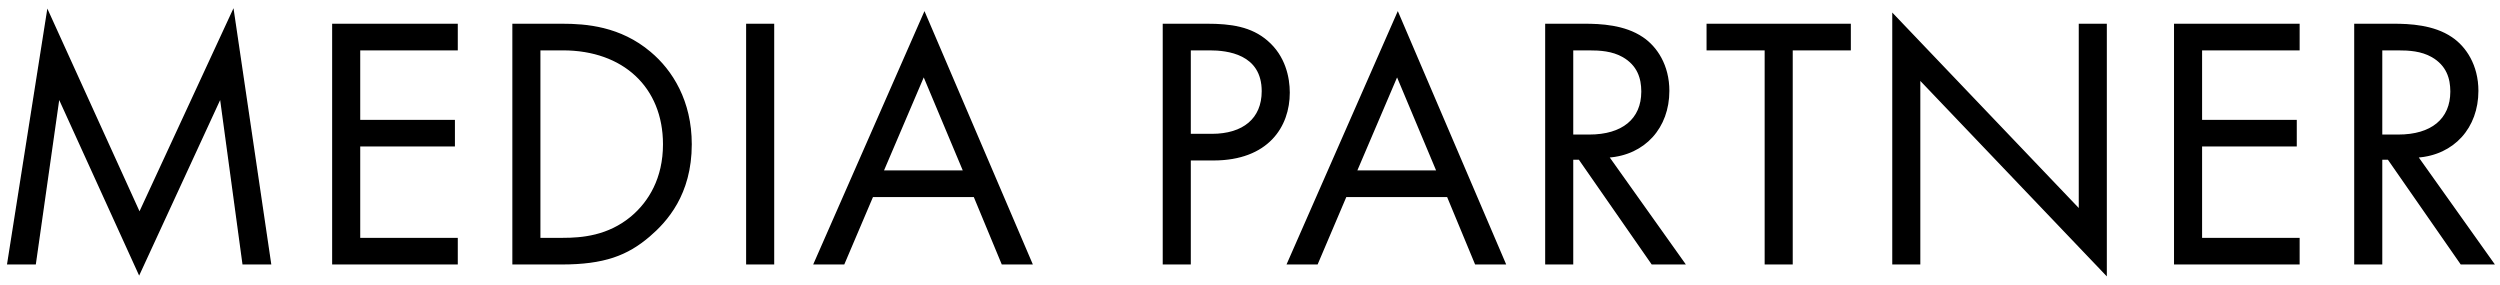 <svg width="237" height="27" viewBox="0 0 237 27" fill="none" xmlns="http://www.w3.org/2000/svg">
<mask id="path-1-outside-1_1632_72519" maskUnits="userSpaceOnUse" x="0" y="0" width="237" height="27" fill="black">
<rect fill="white" width="237" height="27"/>
<path d="M3.332 25H0.748L4.522 1.064L13.226 20.206L22.099 1.03L25.636 25H23.052L20.91 9.224L13.191 25.952L5.576 9.224L3.332 25ZM43.325 2.322V4.702H34.077V11.434H43.053V13.814H34.077V22.62H43.325V25H31.561V2.322H43.325ZM48.644 25V2.322H53.267C55.545 2.322 58.776 2.56 61.632 4.974C63.706 6.708 65.507 9.598 65.507 13.678C65.507 18.438 63.161 20.988 61.529 22.382C59.456 24.15 57.279 25 53.233 25H48.644ZM51.16 4.702V22.62H53.37C55.172 22.62 57.654 22.416 59.864 20.58C61.563 19.152 62.923 16.908 62.923 13.678C62.923 8.238 59.115 4.702 53.37 4.702H51.16ZM70.806 2.322H73.322V25H70.806V2.322ZM95.017 25L92.365 18.608H82.709L79.989 25H77.201L87.639 1.234L97.805 25H95.017ZM83.695 16.228H91.379L87.571 7.15L83.695 16.228ZM110.299 2.322H114.413C116.691 2.322 118.595 2.594 120.125 3.92C121.791 5.348 122.199 7.354 122.199 8.782C122.199 11.978 120.193 15.14 115.025 15.14H112.815V25H110.299V2.322ZM112.815 4.702V12.76H114.889C117.881 12.76 119.683 11.264 119.683 8.646C119.683 5.042 116.317 4.702 114.685 4.702H112.815ZM139.889 25L137.237 18.608H127.581L124.861 25H122.073L132.511 1.234L142.677 25H139.889ZM128.567 16.228H136.251L132.443 7.15L128.567 16.228ZM146.555 2.322H150.193C151.723 2.322 154.001 2.424 155.701 3.58C157.027 4.464 158.183 6.198 158.183 8.612C158.183 12.08 155.905 14.63 152.471 14.868L159.679 25H156.619L149.717 15.072H149.071V25H146.555V2.322ZM149.071 4.702V12.828H150.669C153.797 12.828 155.667 11.332 155.667 8.68C155.667 7.422 155.293 6.164 153.865 5.348C152.845 4.77 151.689 4.702 150.601 4.702H149.071ZM175.386 4.702H169.878V25H167.362V4.702H161.854V2.322H175.386V4.702ZM181.974 25H179.458V1.37L197.138 19.9V2.322H199.654V26.02L181.974 7.49V25ZM217.934 2.322V4.702H208.686V11.434H217.662V13.814H208.686V22.62H217.934V25H206.17V2.322H217.934ZM223.252 2.322H226.89C228.42 2.322 230.698 2.424 232.398 3.58C233.724 4.464 234.88 6.198 234.88 8.612C234.88 12.08 232.602 14.63 229.168 14.868L236.376 25H233.316L226.414 15.072H225.768V25H223.252V2.322ZM225.768 4.702V12.828H227.366C230.494 12.828 232.364 11.332 232.364 8.68C232.364 7.422 231.99 6.164 230.562 5.348C229.542 4.77 228.386 4.702 227.298 4.702H225.768Z"/>
</mask>
<path d="M3.332 25H0.748L4.522 1.064L13.226 20.206L22.099 1.03L25.636 25H23.052L20.91 9.224L13.191 25.952L5.576 9.224L3.332 25ZM43.325 2.322V4.702H34.077V11.434H43.053V13.814H34.077V22.62H43.325V25H31.561V2.322H43.325ZM48.644 25V2.322H53.267C55.545 2.322 58.776 2.56 61.632 4.974C63.706 6.708 65.507 9.598 65.507 13.678C65.507 18.438 63.161 20.988 61.529 22.382C59.456 24.15 57.279 25 53.233 25H48.644ZM51.16 4.702V22.62H53.37C55.172 22.62 57.654 22.416 59.864 20.58C61.563 19.152 62.923 16.908 62.923 13.678C62.923 8.238 59.115 4.702 53.37 4.702H51.16ZM70.806 2.322H73.322V25H70.806V2.322ZM95.017 25L92.365 18.608H82.709L79.989 25H77.201L87.639 1.234L97.805 25H95.017ZM83.695 16.228H91.379L87.571 7.15L83.695 16.228ZM110.299 2.322H114.413C116.691 2.322 118.595 2.594 120.125 3.92C121.791 5.348 122.199 7.354 122.199 8.782C122.199 11.978 120.193 15.14 115.025 15.14H112.815V25H110.299V2.322ZM112.815 4.702V12.76H114.889C117.881 12.76 119.683 11.264 119.683 8.646C119.683 5.042 116.317 4.702 114.685 4.702H112.815ZM139.889 25L137.237 18.608H127.581L124.861 25H122.073L132.511 1.234L142.677 25H139.889ZM128.567 16.228H136.251L132.443 7.15L128.567 16.228ZM146.555 2.322H150.193C151.723 2.322 154.001 2.424 155.701 3.58C157.027 4.464 158.183 6.198 158.183 8.612C158.183 12.08 155.905 14.63 152.471 14.868L159.679 25H156.619L149.717 15.072H149.071V25H146.555V2.322ZM149.071 4.702V12.828H150.669C153.797 12.828 155.667 11.332 155.667 8.68C155.667 7.422 155.293 6.164 153.865 5.348C152.845 4.77 151.689 4.702 150.601 4.702H149.071ZM175.386 4.702H169.878V25H167.362V4.702H161.854V2.322H175.386V4.702ZM181.974 25H179.458V1.37L197.138 19.9V2.322H199.654V26.02L181.974 7.49V25ZM217.934 2.322V4.702H208.686V11.434H217.662V13.814H208.686V22.62H217.934V25H206.17V2.322H217.934ZM223.252 2.322H226.89C228.42 2.322 230.698 2.424 232.398 3.58C233.724 4.464 234.88 6.198 234.88 8.612C234.88 12.08 232.602 14.63 229.168 14.868L236.376 25H233.316L226.414 15.072H225.768V25H223.252V2.322ZM225.768 4.702V12.828H227.366C230.494 12.828 232.364 11.332 232.364 8.68C232.364 7.422 231.99 6.164 230.562 5.348C229.542 4.77 228.386 4.702 227.298 4.702H225.768Z" fill="black"/>
<path d="M3.332 25V25.073H3.395L3.404 25.01L3.332 25ZM0.748 25L0.676 24.989L0.662 25.073H0.748V25ZM4.522 1.064L4.588 1.034L4.487 0.813L4.45 1.053L4.522 1.064ZM13.226 20.206L13.159 20.236L13.225 20.38L13.291 20.236L13.226 20.206ZM22.099 1.03L22.172 1.019L22.136 0.778L22.034 0.999L22.099 1.03ZM25.636 25V25.073H25.72L25.707 24.989L25.636 25ZM23.052 25L22.98 25.01L22.988 25.073H23.052V25ZM20.91 9.224L20.982 9.214L20.948 8.967L20.843 9.194L20.91 9.224ZM13.191 25.952L13.125 25.982L13.191 26.127L13.258 25.983L13.191 25.952ZM5.576 9.224L5.642 9.194L5.539 8.967L5.504 9.214L5.576 9.224ZM3.332 25V24.927H0.748V25V25.073H3.332V25ZM0.748 25L0.819 25.011L4.593 1.075L4.522 1.064L4.45 1.053L0.676 24.989L0.748 25ZM4.522 1.064L4.455 1.094L13.159 20.236L13.226 20.206L13.292 20.176L4.588 1.034L4.522 1.064ZM13.226 20.206L13.291 20.236L22.166 1.061L22.099 1.03L22.034 0.999L13.159 20.175L13.226 20.206ZM22.099 1.03L22.028 1.041L25.564 25.011L25.636 25L25.707 24.989L22.172 1.019L22.099 1.03ZM25.636 25V24.927H23.052V25V25.073H25.636V25ZM23.052 25L23.124 24.99L20.982 9.214L20.91 9.224L20.837 9.234L22.98 25.01L23.052 25ZM20.91 9.224L20.843 9.194L13.126 25.922L13.191 25.952L13.258 25.983L20.976 9.254L20.91 9.224ZM13.191 25.952L13.258 25.922L5.642 9.194L5.576 9.224L5.509 9.254L13.125 25.982L13.191 25.952ZM5.576 9.224L5.504 9.214L3.26 24.99L3.332 25L3.404 25.01L5.648 9.234L5.576 9.224ZM43.325 2.322H43.398V2.249H43.325V2.322ZM43.325 4.702V4.775H43.398V4.702H43.325ZM34.077 4.702V4.629H34.004V4.702H34.077ZM34.077 11.434H34.004V11.507H34.077V11.434ZM43.053 11.434H43.126V11.361H43.053V11.434ZM43.053 13.814V13.887H43.126V13.814H43.053ZM34.077 13.814V13.741H34.004V13.814H34.077ZM34.077 22.62H34.004V22.693H34.077V22.62ZM43.325 22.62H43.398V22.547H43.325V22.62ZM43.325 25V25.073H43.398V25H43.325ZM31.561 25H31.488V25.073H31.561V25ZM31.561 2.322V2.249H31.488V2.322H31.561ZM43.325 2.322H43.252V4.702H43.325H43.398V2.322H43.325ZM43.325 4.702V4.629H34.077V4.702V4.775H43.325V4.702ZM34.077 4.702H34.004V11.434H34.077H34.15V4.702H34.077ZM34.077 11.434V11.507H43.053V11.434V11.361H34.077V11.434ZM43.053 11.434H42.98V13.814H43.053H43.126V11.434H43.053ZM43.053 13.814V13.741H34.077V13.814V13.887H43.053V13.814ZM34.077 13.814H34.004V22.62H34.077H34.15V13.814H34.077ZM34.077 22.62V22.693H43.325V22.62V22.547H34.077V22.62ZM43.325 22.62H43.252V25H43.325H43.398V22.62H43.325ZM43.325 25V24.927H31.561V25V25.073H43.325V25ZM31.561 25H31.634V2.322H31.561H31.488V25H31.561ZM31.561 2.322V2.395H43.325V2.322V2.249H31.561V2.322ZM48.644 25H48.571V25.073H48.644V25ZM48.644 2.322V2.249H48.571V2.322H48.644ZM61.632 4.974L61.584 5.03L61.585 5.03L61.632 4.974ZM61.529 22.382L61.577 22.437L61.577 22.437L61.529 22.382ZM51.16 4.702V4.629H51.087V4.702H51.16ZM51.16 22.62H51.087V22.693H51.16V22.62ZM59.863 20.58L59.91 20.636L59.91 20.636L59.863 20.58ZM48.644 25H48.716V2.322H48.644H48.571V25H48.644ZM48.644 2.322V2.395H53.267V2.322V2.249H48.644V2.322ZM53.267 2.322V2.395C55.541 2.395 58.749 2.633 61.584 5.03L61.632 4.974L61.678 4.918C58.802 2.487 55.55 2.249 53.267 2.249V2.322ZM61.632 4.974L61.585 5.03C63.644 6.751 65.435 9.621 65.435 13.678H65.507H65.58C65.58 9.575 63.767 6.665 61.678 4.918L61.632 4.974ZM65.507 13.678H65.435C65.435 18.409 63.105 20.941 61.482 22.327L61.529 22.382L61.577 22.437C63.218 21.035 65.58 18.467 65.58 13.678H65.507ZM61.529 22.382L61.482 22.327C60.451 23.206 59.397 23.855 58.098 24.285C56.799 24.715 55.252 24.927 53.233 24.927V25V25.073C55.261 25.073 56.825 24.86 58.144 24.423C59.463 23.986 60.534 23.326 61.577 22.437L61.529 22.382ZM53.233 25V24.927H48.644V25V25.073H53.233V25ZM51.16 4.702H51.087V22.62H51.16H51.232V4.702H51.16ZM51.16 22.62V22.693H53.37V22.62V22.547H51.16V22.62ZM53.37 22.62V22.693C55.176 22.693 57.68 22.488 59.91 20.636L59.863 20.58L59.817 20.524C57.627 22.343 55.166 22.547 53.37 22.547V22.62ZM59.863 20.58L59.91 20.636C61.626 19.195 62.996 16.931 62.996 13.678H62.923H62.851C62.851 16.885 61.501 19.109 59.817 20.524L59.863 20.58ZM62.923 13.678H62.996C62.996 10.94 62.038 8.676 60.351 7.097C58.665 5.518 56.257 4.629 53.37 4.629V4.702V4.775C56.228 4.775 58.597 5.654 60.252 7.203C61.905 8.752 62.851 10.976 62.851 13.678H62.923ZM53.37 4.702V4.629H51.16V4.702V4.775H53.37V4.702ZM70.806 2.322V2.249H70.733V2.322H70.806ZM73.322 2.322H73.395V2.249H73.322V2.322ZM73.322 25V25.073H73.395V25H73.322ZM70.806 25H70.733V25.073H70.806V25ZM70.806 2.322V2.395H73.322V2.322V2.249H70.806V2.322ZM73.322 2.322H73.249V25H73.322H73.395V2.322H73.322ZM73.322 25V24.927H70.806V25V25.073H73.322V25ZM70.806 25H70.879V2.322H70.806H70.733V25H70.806ZM95.017 25L94.95 25.028L94.969 25.073H95.017V25ZM92.365 18.608L92.432 18.58L92.414 18.535H92.365V18.608ZM82.709 18.608V18.535H82.661L82.642 18.579L82.709 18.608ZM79.989 25V25.073H80.037L80.056 25.029L79.989 25ZM77.201 25L77.135 24.971L77.09 25.073H77.201V25ZM87.639 1.234L87.706 1.205L87.64 1.051L87.573 1.205L87.639 1.234ZM97.805 25V25.073H97.915L97.872 24.971L97.805 25ZM83.695 16.228L83.628 16.199L83.585 16.301H83.695V16.228ZM91.379 16.228V16.301H91.488L91.446 16.2L91.379 16.228ZM87.571 7.15L87.638 7.122L87.572 6.963L87.504 7.121L87.571 7.15ZM95.017 25L95.084 24.972L92.432 18.58L92.365 18.608L92.298 18.636L94.95 25.028L95.017 25ZM92.365 18.608V18.535H82.709V18.608V18.681H92.365V18.608ZM82.709 18.608L82.642 18.579L79.922 24.971L79.989 25L80.056 25.029L82.776 18.637L82.709 18.608ZM79.989 25V24.927H77.201V25V25.073H79.989V25ZM77.201 25L77.268 25.029L87.706 1.263L87.639 1.234L87.573 1.205L77.135 24.971L77.201 25ZM87.639 1.234L87.572 1.263L97.738 25.029L97.805 25L97.872 24.971L87.706 1.205L87.639 1.234ZM97.805 25V24.927H95.017V25V25.073H97.805V25ZM83.695 16.228V16.301H91.379V16.228V16.155H83.695V16.228ZM91.379 16.228L91.446 16.2L87.638 7.122L87.571 7.15L87.504 7.178L91.312 16.256L91.379 16.228ZM87.571 7.15L87.504 7.121L83.628 16.199L83.695 16.228L83.762 16.257L87.638 7.179L87.571 7.15ZM110.299 2.322V2.249H110.226V2.322H110.299ZM120.125 3.92L120.077 3.975L120.078 3.975L120.125 3.92ZM112.815 15.14V15.067H112.742V15.14H112.815ZM112.815 25V25.073H112.888V25H112.815ZM110.299 25H110.226V25.073H110.299V25ZM112.815 4.702V4.629H112.742V4.702H112.815ZM112.815 12.76H112.742V12.833H112.815V12.76ZM110.299 2.322V2.395H114.413V2.322V2.249H110.299V2.322ZM114.413 2.322V2.395C116.687 2.395 118.568 2.667 120.077 3.975L120.125 3.92L120.173 3.865C118.622 2.521 116.695 2.249 114.413 2.249V2.322ZM120.125 3.92L120.078 3.975C121.721 5.384 122.126 7.365 122.126 8.782H122.199H122.272C122.272 7.343 121.861 5.312 120.172 3.865L120.125 3.92ZM122.199 8.782H122.126C122.126 10.365 121.629 11.935 120.498 13.109C119.367 14.282 117.594 15.067 115.025 15.067V15.14V15.213C117.624 15.213 119.438 14.417 120.602 13.21C121.766 12.004 122.272 10.395 122.272 8.782H122.199ZM115.025 15.14V15.067H112.815V15.14V15.213H115.025V15.14ZM112.815 15.14H112.742V25H112.815H112.888V15.14H112.815ZM112.815 25V24.927H110.299V25V25.073H112.815V25ZM110.299 25H110.372V2.322H110.299H110.226V25H110.299ZM112.815 4.702H112.742V12.76H112.815H112.888V4.702H112.815ZM112.815 12.76V12.833H114.889V12.76V12.687H112.815V12.76ZM114.889 12.76V12.833C116.396 12.833 117.614 12.456 118.455 11.74C119.298 11.023 119.756 9.973 119.756 8.646H119.683H119.61C119.61 9.937 119.167 10.944 118.361 11.629C117.553 12.316 116.374 12.687 114.889 12.687V12.76ZM119.683 8.646H119.756C119.756 7.733 119.542 7.022 119.193 6.47C118.844 5.919 118.361 5.53 117.829 5.258C116.768 4.714 115.504 4.629 114.685 4.629V4.702V4.775C115.498 4.775 116.733 4.86 117.763 5.387C118.276 5.65 118.737 6.023 119.07 6.548C119.403 7.074 119.61 7.757 119.61 8.646H119.683ZM114.685 4.702V4.629H112.815V4.702V4.775H114.685V4.702ZM139.889 25L139.822 25.028L139.841 25.073H139.889V25ZM137.237 18.608L137.304 18.58L137.286 18.535H137.237V18.608ZM127.581 18.608V18.535H127.533L127.514 18.579L127.581 18.608ZM124.861 25V25.073H124.909L124.928 25.029L124.861 25ZM122.073 25L122.007 24.971L121.962 25.073H122.073V25ZM132.511 1.234L132.578 1.205L132.512 1.051L132.445 1.205L132.511 1.234ZM142.677 25V25.073H142.787L142.744 24.971L142.677 25ZM128.567 16.228L128.5 16.199L128.457 16.301H128.567V16.228ZM136.251 16.228V16.301H136.36L136.318 16.2L136.251 16.228ZM132.443 7.15L132.51 7.122L132.444 6.963L132.376 7.121L132.443 7.15ZM139.889 25L139.956 24.972L137.304 18.58L137.237 18.608L137.17 18.636L139.822 25.028L139.889 25ZM137.237 18.608V18.535H127.581V18.608V18.681H137.237V18.608ZM127.581 18.608L127.514 18.579L124.794 24.971L124.861 25L124.928 25.029L127.648 18.637L127.581 18.608ZM124.861 25V24.927H122.073V25V25.073H124.861V25ZM122.073 25L122.14 25.029L132.578 1.263L132.511 1.234L132.445 1.205L122.007 24.971L122.073 25ZM132.511 1.234L132.444 1.263L142.61 25.029L142.677 25L142.744 24.971L132.578 1.205L132.511 1.234ZM142.677 25V24.927H139.889V25V25.073H142.677V25ZM128.567 16.228V16.301H136.251V16.228V16.155H128.567V16.228ZM136.251 16.228L136.318 16.2L132.51 7.122L132.443 7.15L132.376 7.178L136.184 16.256L136.251 16.228ZM132.443 7.15L132.376 7.121L128.5 16.199L128.567 16.228L128.634 16.257L132.51 7.179L132.443 7.15ZM146.555 2.322V2.249H146.483V2.322H146.555ZM155.701 3.58L155.661 3.64L155.661 3.641L155.701 3.58ZM152.471 14.868L152.466 14.795L152.337 14.804L152.412 14.91L152.471 14.868ZM159.679 25V25.073H159.82L159.739 24.958L159.679 25ZM156.619 25L156.56 25.041L156.581 25.073H156.619V25ZM149.717 15.072L149.777 15.03L149.755 14.999H149.717V15.072ZM149.071 15.072V14.999H148.999V15.072H149.071ZM149.071 25V25.073H149.144V25H149.071ZM146.555 25H146.483V25.073H146.555V25ZM149.071 4.702V4.629H148.999V4.702H149.071ZM149.071 12.828H148.999V12.901H149.071V12.828ZM153.865 5.348L153.902 5.285L153.901 5.285L153.865 5.348ZM146.555 2.322V2.395H150.193V2.322V2.249H146.555V2.322ZM150.193 2.322V2.395C151.724 2.395 153.981 2.498 155.661 3.64L155.701 3.58L155.742 3.52C154.022 2.35 151.723 2.249 150.193 2.249V2.322ZM155.701 3.58L155.661 3.641C156.967 4.511 158.111 6.223 158.111 8.612H158.183H158.256C158.256 6.173 157.088 4.417 155.742 3.519L155.701 3.58ZM158.183 8.612H158.111C158.111 12.044 155.861 14.56 152.466 14.795L152.471 14.868L152.477 14.941C155.95 14.7 158.256 12.116 158.256 8.612H158.183ZM152.471 14.868L152.412 14.91L159.62 25.042L159.679 25L159.739 24.958L152.531 14.826L152.471 14.868ZM159.679 25V24.927H156.619V25V25.073H159.679V25ZM156.619 25L156.679 24.959L149.777 15.03L149.717 15.072L149.658 15.114L156.56 25.041L156.619 25ZM149.717 15.072V14.999H149.071V15.072V15.145H149.717V15.072ZM149.071 15.072H148.999V25H149.071H149.144V15.072H149.071ZM149.071 25V24.927H146.555V25V25.073H149.071V25ZM146.555 25H146.628V2.322H146.555H146.483V25H146.555ZM149.071 4.702H148.999V12.828H149.071H149.144V4.702H149.071ZM149.071 12.828V12.901H150.669V12.828V12.755H149.071V12.828ZM150.669 12.828V12.901C152.244 12.901 153.512 12.524 154.388 11.805C155.265 11.083 155.74 10.024 155.74 8.68H155.667H155.595C155.595 9.988 155.135 11.003 154.295 11.692C153.454 12.384 152.223 12.755 150.669 12.755V12.828ZM155.667 8.68H155.74C155.74 7.406 155.36 6.118 153.902 5.285L153.865 5.348L153.829 5.411C155.227 6.21 155.595 7.438 155.595 8.68H155.667ZM153.865 5.348L153.901 5.285C152.863 4.697 151.69 4.629 150.601 4.629V4.702V4.775C151.689 4.775 152.827 4.843 153.83 5.411L153.865 5.348ZM150.601 4.702V4.629H149.071V4.702V4.775H150.601V4.702ZM175.386 4.702V4.775H175.459V4.702H175.386ZM169.878 4.702V4.629H169.805V4.702H169.878ZM169.878 25V25.073H169.951V25H169.878ZM167.362 25H167.289V25.073H167.362V25ZM167.362 4.702H167.435V4.629H167.362V4.702ZM161.854 4.702H161.781V4.775H161.854V4.702ZM161.854 2.322V2.249H161.781V2.322H161.854ZM175.386 2.322H175.459V2.249H175.386V2.322ZM175.386 4.702V4.629H169.878V4.702V4.775H175.386V4.702ZM169.878 4.702H169.805V25H169.878H169.951V4.702H169.878ZM169.878 25V24.927H167.362V25V25.073H169.878V25ZM167.362 25H167.435V4.702H167.362H167.289V25H167.362ZM167.362 4.702V4.629H161.854V4.702V4.775H167.362V4.702ZM161.854 4.702H161.927V2.322H161.854H161.781V4.702H161.854ZM161.854 2.322V2.395H175.386V2.322V2.249H161.854V2.322ZM175.386 2.322H175.313V4.702H175.386H175.459V2.322H175.386ZM181.974 25V25.073H182.047V25H181.974ZM179.458 25H179.386V25.073H179.458V25ZM179.458 1.37L179.511 1.32L179.386 1.188V1.37H179.458ZM197.138 19.9L197.086 19.95L197.211 20.082V19.9H197.138ZM197.138 2.322V2.249H197.066V2.322H197.138ZM199.654 2.322H199.727V2.249H199.654V2.322ZM199.654 26.02L199.602 26.07L199.727 26.202V26.02H199.654ZM181.974 7.49L182.027 7.44L181.902 7.308V7.49H181.974ZM181.974 25V24.927H179.458V25V25.073H181.974V25ZM179.458 25H179.531V1.37H179.458H179.386V25H179.458ZM179.458 1.37L179.406 1.42L197.086 19.95L197.138 19.9L197.191 19.85L179.511 1.32L179.458 1.37ZM197.138 19.9H197.211V2.322H197.138H197.066V19.9H197.138ZM197.138 2.322V2.395H199.654V2.322V2.249H197.138V2.322ZM199.654 2.322H199.582V26.02H199.654H199.727V2.322H199.654ZM199.654 26.02L199.707 25.97L182.027 7.44L181.974 7.49L181.922 7.54L199.602 26.07L199.654 26.02ZM181.974 7.49H181.902V25H181.974H182.047V7.49H181.974ZM217.934 2.322H218.006V2.249H217.934V2.322ZM217.934 4.702V4.775H218.006V4.702H217.934ZM208.686 4.702V4.629H208.613V4.702H208.686ZM208.686 11.434H208.613V11.507H208.686V11.434ZM217.662 11.434H217.734V11.361H217.662V11.434ZM217.662 13.814V13.887H217.734V13.814H217.662ZM208.686 13.814V13.741H208.613V13.814H208.686ZM208.686 22.62H208.613V22.693H208.686V22.62ZM217.934 22.62H218.006V22.547H217.934V22.62ZM217.934 25V25.073H218.006V25H217.934ZM206.17 25H206.097V25.073H206.17V25ZM206.17 2.322V2.249H206.097V2.322H206.17ZM217.934 2.322H217.861V4.702H217.934H218.006V2.322H217.934ZM217.934 4.702V4.629H208.686V4.702V4.775H217.934V4.702ZM208.686 4.702H208.613V11.434H208.686H208.758V4.702H208.686ZM208.686 11.434V11.507H217.662V11.434V11.361H208.686V11.434ZM217.662 11.434H217.589V13.814H217.662H217.734V11.434H217.662ZM217.662 13.814V13.741H208.686V13.814V13.887H217.662V13.814ZM208.686 13.814H208.613V22.62H208.686H208.758V13.814H208.686ZM208.686 22.62V22.693H217.934V22.62V22.547H208.686V22.62ZM217.934 22.62H217.861V25H217.934H218.006V22.62H217.934ZM217.934 25V24.927H206.17V25V25.073H217.934V25ZM206.17 25H206.242V2.322H206.17H206.097V25H206.17ZM206.17 2.322V2.395H217.934V2.322V2.249H206.17V2.322ZM223.252 2.322V2.249H223.179V2.322H223.252ZM232.398 3.58L232.357 3.64L232.358 3.641L232.398 3.58ZM229.168 14.868L229.163 14.795L229.034 14.804L229.109 14.91L229.168 14.868ZM236.376 25V25.073H236.517L236.435 24.958L236.376 25ZM233.316 25L233.256 25.041L233.278 25.073H233.316V25ZM226.414 15.072L226.474 15.03L226.452 14.999H226.414V15.072ZM225.768 15.072V14.999H225.695V15.072H225.768ZM225.768 25V25.073H225.841V25H225.768ZM223.252 25H223.179V25.073H223.252V25ZM225.768 4.702V4.629H225.695V4.702H225.768ZM225.768 12.828H225.695V12.901H225.768V12.828ZM230.562 5.348L230.598 5.285L230.598 5.285L230.562 5.348ZM223.252 2.322V2.395H226.89V2.322V2.249H223.252V2.322ZM226.89 2.322V2.395C228.421 2.395 230.678 2.498 232.357 3.64L232.398 3.58L232.439 3.52C230.719 2.35 228.419 2.249 226.89 2.249V2.322ZM232.398 3.58L232.358 3.641C233.664 4.511 234.807 6.223 234.807 8.612H234.88H234.953C234.953 6.173 233.784 4.417 232.438 3.519L232.398 3.58ZM234.88 8.612H234.807C234.807 12.044 232.557 14.56 229.163 14.795L229.168 14.868L229.173 14.941C232.647 14.7 234.953 12.116 234.953 8.612H234.88ZM229.168 14.868L229.109 14.91L236.317 25.042L236.376 25L236.435 24.958L229.227 14.826L229.168 14.868ZM236.376 25V24.927H233.316V25V25.073H236.376V25ZM233.316 25L233.376 24.959L226.474 15.03L226.414 15.072L226.354 15.114L233.256 25.041L233.316 25ZM226.414 15.072V14.999H225.768V15.072V15.145H226.414V15.072ZM225.768 15.072H225.695V25H225.768H225.841V15.072H225.768ZM225.768 25V24.927H223.252V25V25.073H225.768V25ZM223.252 25H223.325V2.322H223.252H223.179V25H223.252ZM225.768 4.702H225.695V12.828H225.768H225.841V4.702H225.768ZM225.768 12.828V12.901H227.366V12.828V12.755H225.768V12.828ZM227.366 12.828V12.901C228.941 12.901 230.209 12.524 231.084 11.805C231.962 11.083 232.437 10.024 232.437 8.68H232.364H232.291C232.291 9.988 231.831 11.003 230.992 11.692C230.151 12.384 228.92 12.755 227.366 12.755V12.828ZM232.364 8.68H232.437C232.437 7.406 232.056 6.118 230.598 5.285L230.562 5.348L230.526 5.411C231.924 6.21 232.291 7.438 232.291 8.68H232.364ZM230.562 5.348L230.598 5.285C229.56 4.697 228.387 4.629 227.298 4.629V4.702V4.775C228.385 4.775 229.524 4.843 230.526 5.411L230.562 5.348ZM227.298 4.702V4.629H225.768V4.702V4.775H227.298V4.702Z" fill="black" mask="url(#path-1-outside-1_1632_72519)"/>
</svg>
